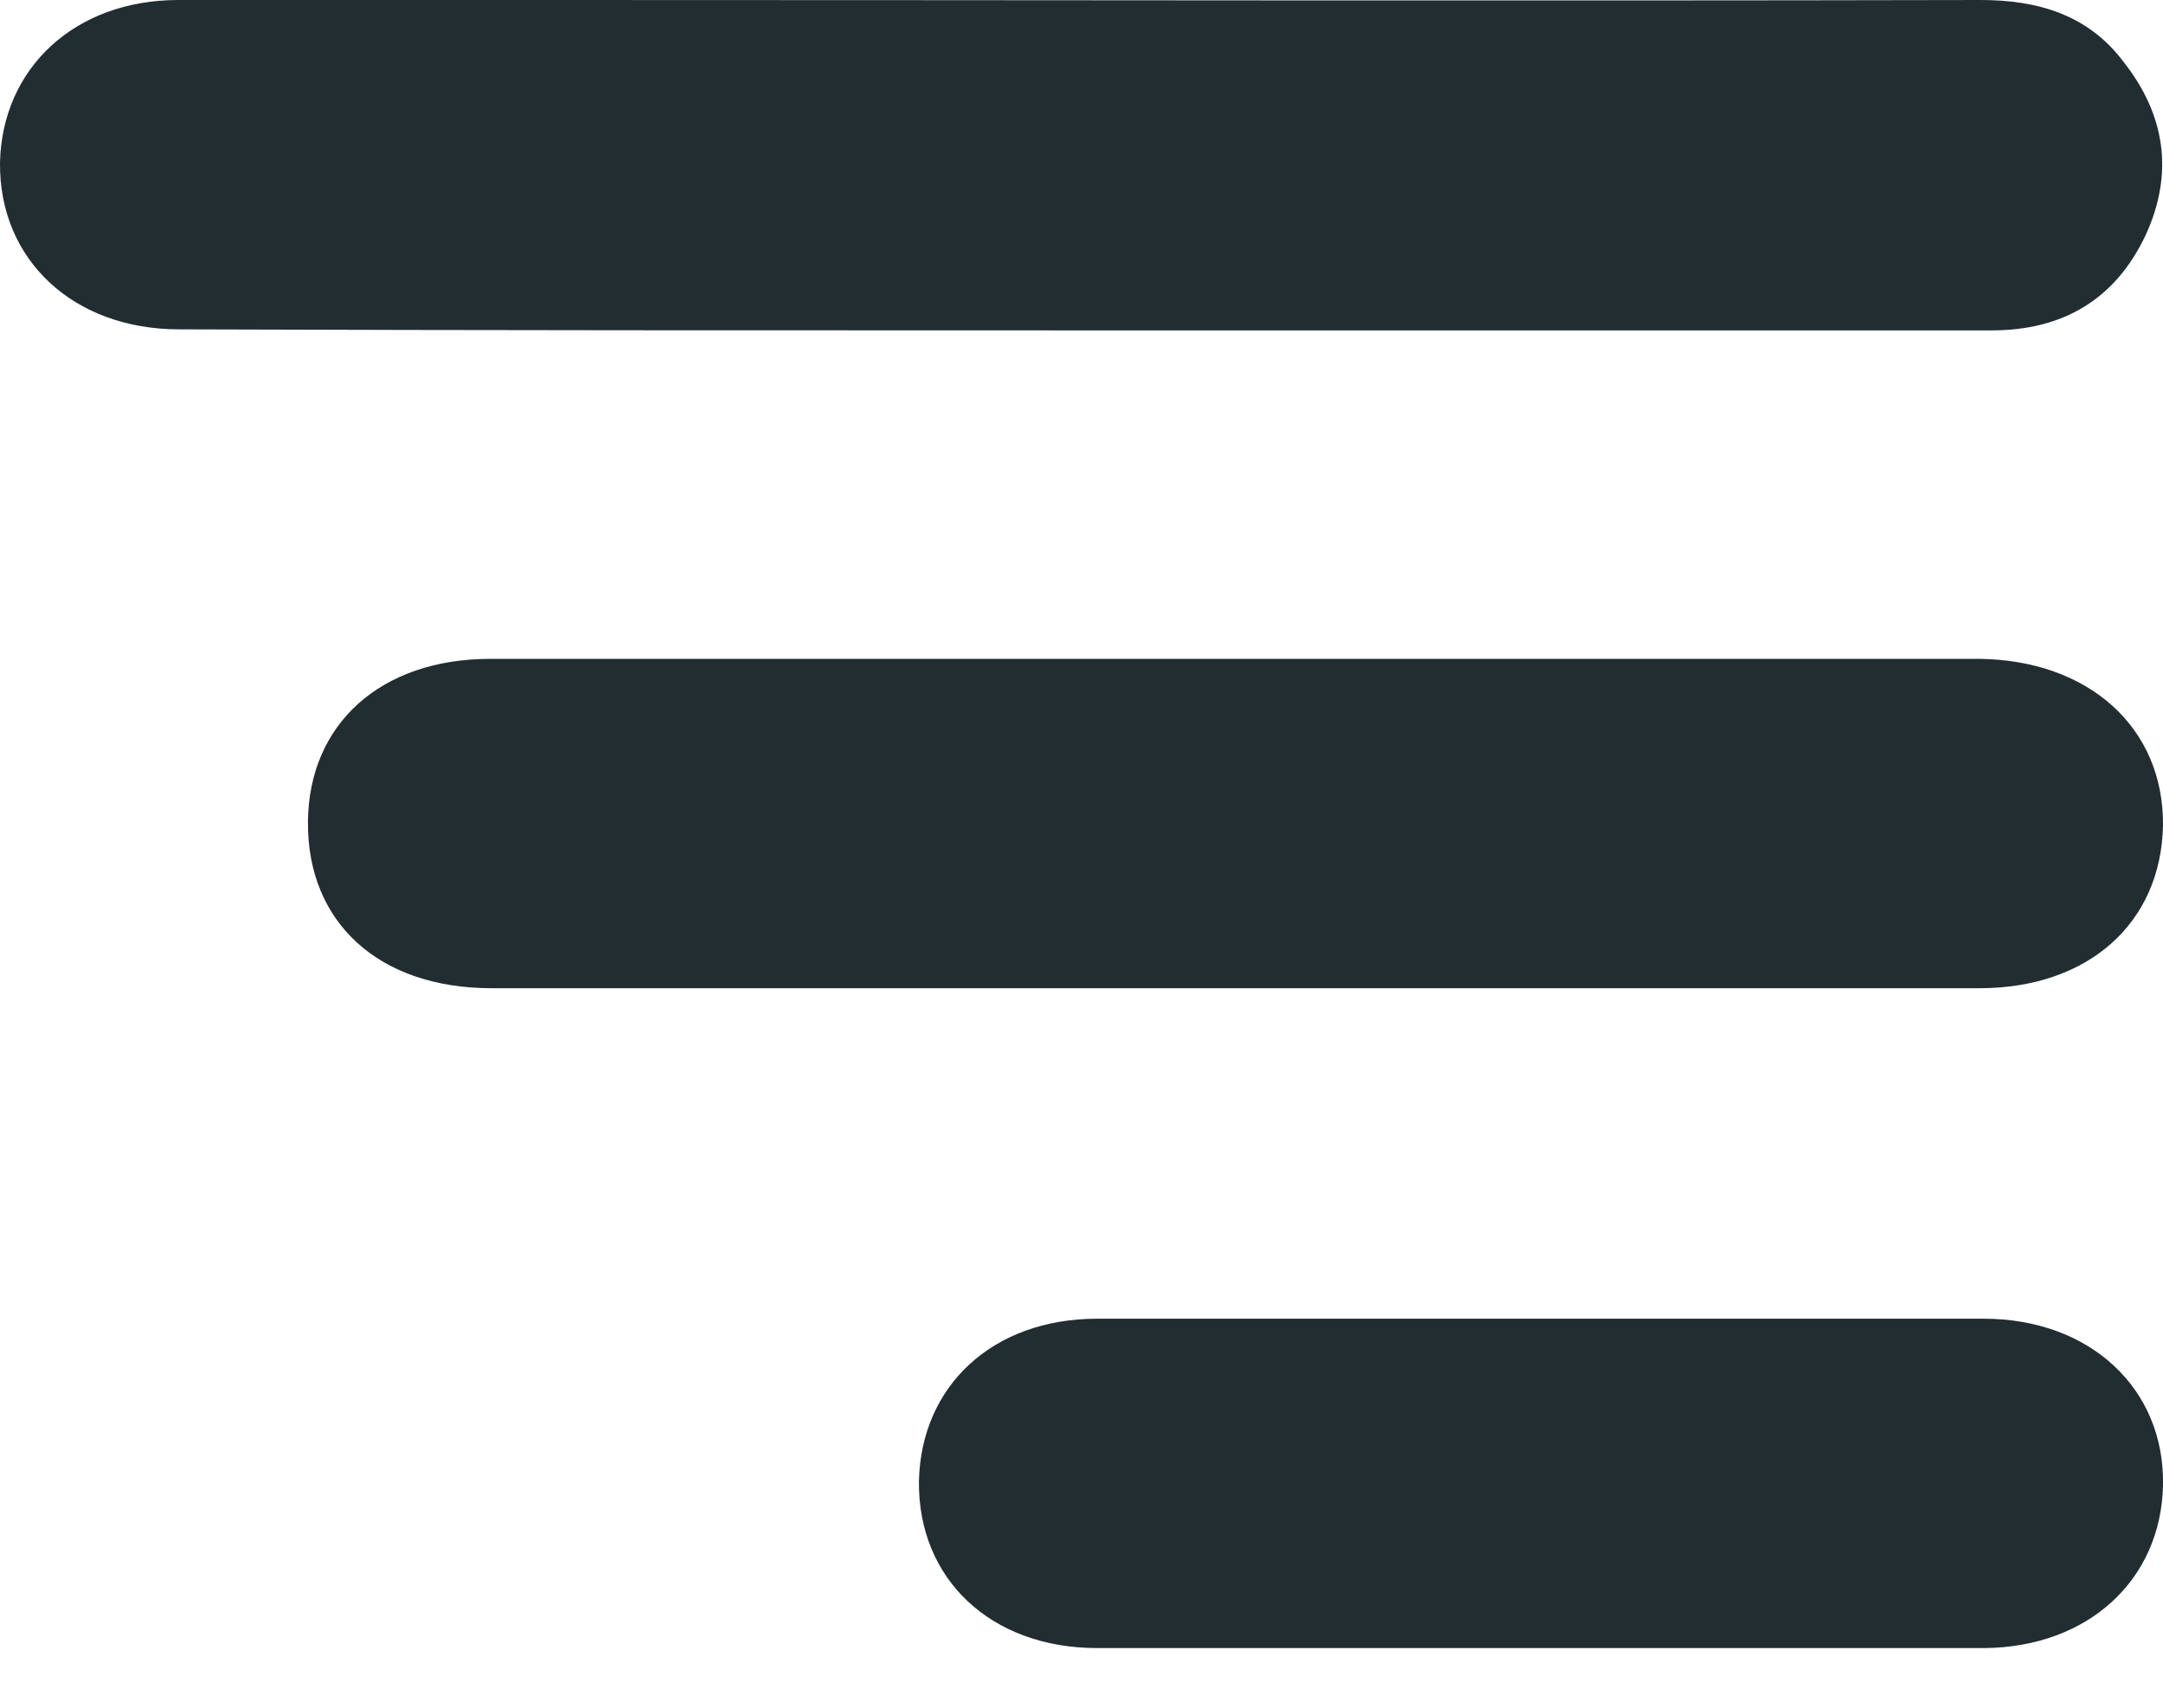 <svg width="19" height="15" viewBox="0 0 19 15" fill="none" xmlns="http://www.w3.org/2000/svg">
<g clip-path="url(#clip0_2_20)">
<path d="M9.496 2.902C12.165 2.902 14.835 2.902 17.496 2.902C18.119 2.902 18.582 2.631 18.849 2.062C19.098 1.519 19.018 1.004 18.653 0.543C18.341 0.127 17.896 0 17.398 0C13.233 0.009 9.068 0 4.904 0C3.791 0 2.679 0 1.566 0C0.659 0 0.018 0.597 2.86102e-05 1.429C-0.009 2.279 0.641 2.893 1.575 2.893C4.218 2.902 6.861 2.902 9.496 2.902Z" fill="#222D32"/>
<path d="M10.839 5.787C8.659 5.787 6.479 5.787 4.307 5.787C3.346 5.787 2.714 6.357 2.705 7.215C2.696 8.102 3.328 8.68 4.316 8.68C8.677 8.68 13.028 8.68 17.389 8.68C18.341 8.68 18.982 8.111 19 7.252C19.009 6.393 18.35 5.796 17.38 5.787C15.2 5.787 13.02 5.787 10.839 5.787Z" fill="#222D32"/>
<path d="M13.563 14.476C14.853 14.476 16.143 14.476 17.434 14.476C18.342 14.467 18.982 13.879 19 13.048C19.018 12.198 18.359 11.583 17.425 11.583C14.826 11.583 12.237 11.583 9.638 11.583C8.721 11.583 8.09 12.171 8.072 13.011C8.063 13.87 8.704 14.476 9.638 14.476C10.946 14.476 12.255 14.476 13.563 14.476Z" fill="#222D32"/>
</g>
<defs>
<clipPath id="clip0_2_20">
<rect width="19" height="14.476" fill="white" transform="matrix(-1 0 0 1 19 0)"/>
</clipPath>
</defs>
</svg>
